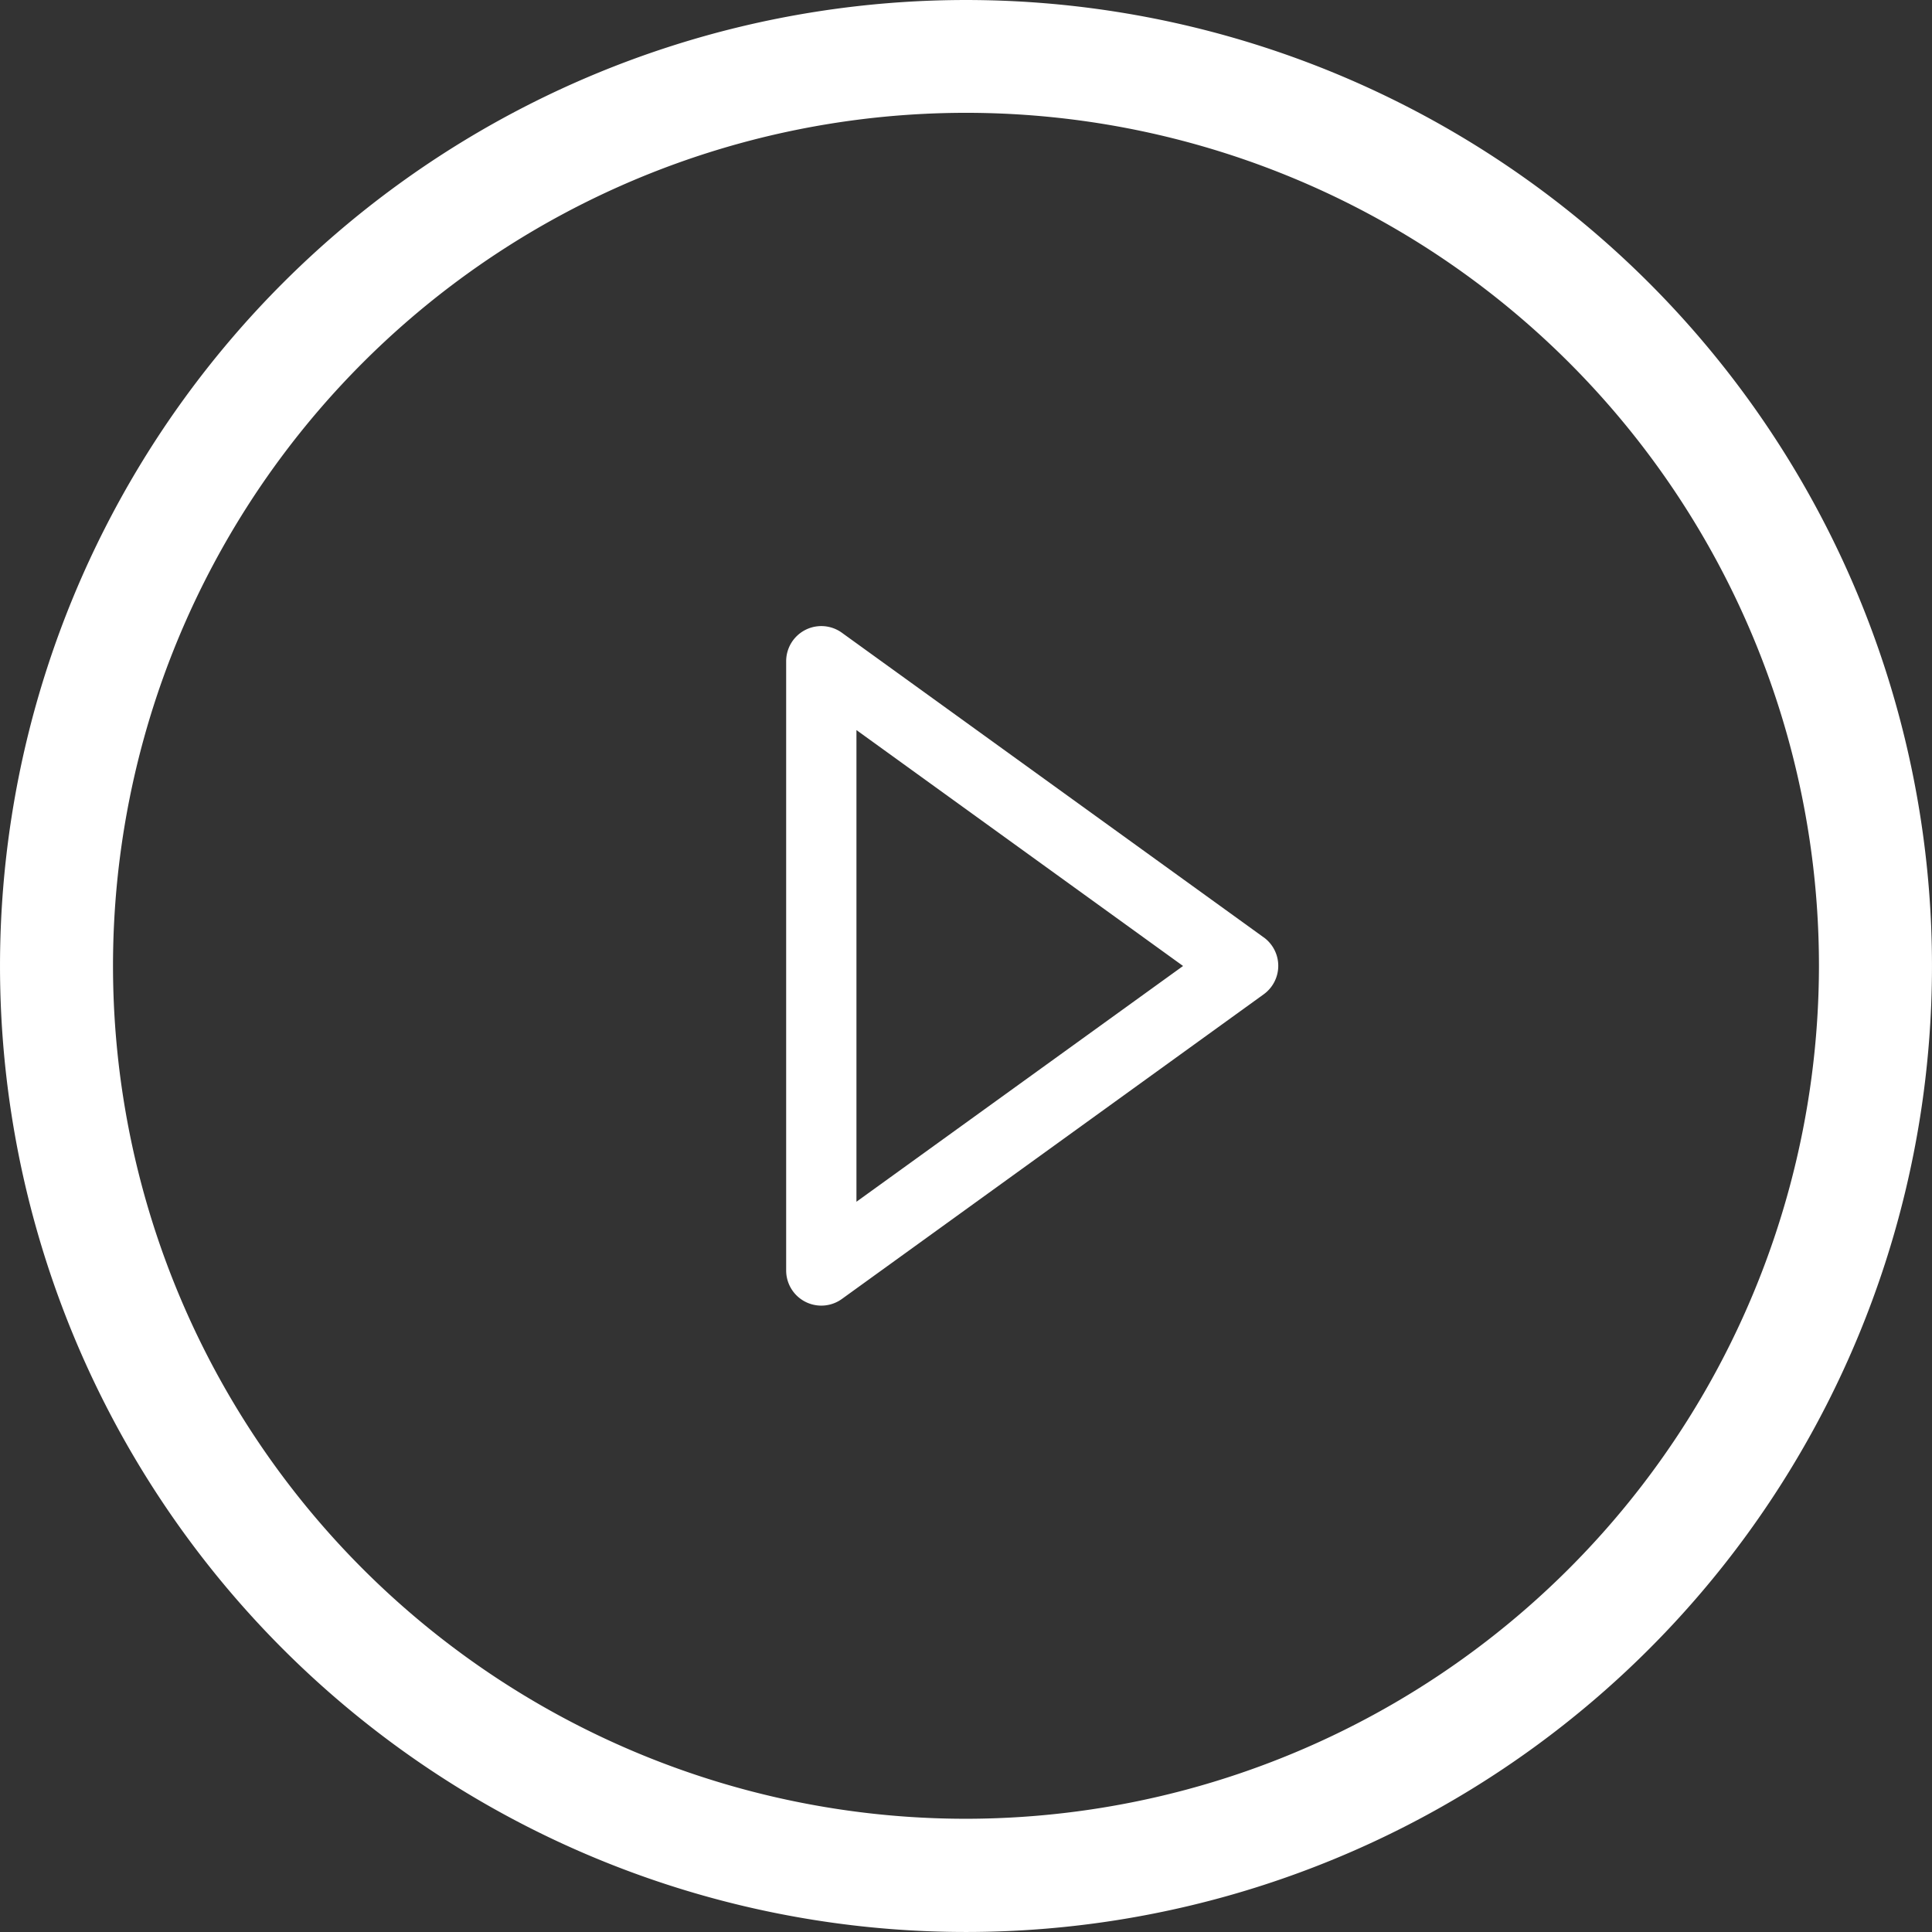 <svg id="video" xmlns="http://www.w3.org/2000/svg" width="52.775" height="52.775" viewBox="0 0 52.775 52.775">
  <rect x="0" y="0" width="52.775" height="52.775" fill="#333333" stroke="none"/>
  <path id="Path_9220" data-name="Path 9220" d="M45.046,7.729A26.387,26.387,0,0,0,7.729,45.046,26.387,26.387,0,0,0,45.046,7.729ZM26.387,49.682a23.3,23.3,0,1,1,23.3-23.3,23.321,23.321,0,0,1-23.3,23.3Z" transform="translate(0)" fill="#fff"/>
  <path id="Path_9221" data-name="Path 9221" d="M184.044,119.5l-11.522-8.321a.96.96,0,0,0-1.522.778V128.6a.96.96,0,0,0,1.522.778l11.522-8.322a.96.96,0,0,0,0-1.557Zm-11.124,7.222V113.838l8.922,6.444Z" transform="translate(-149.525 -93.895)" fill="#fff"/>
</svg>
